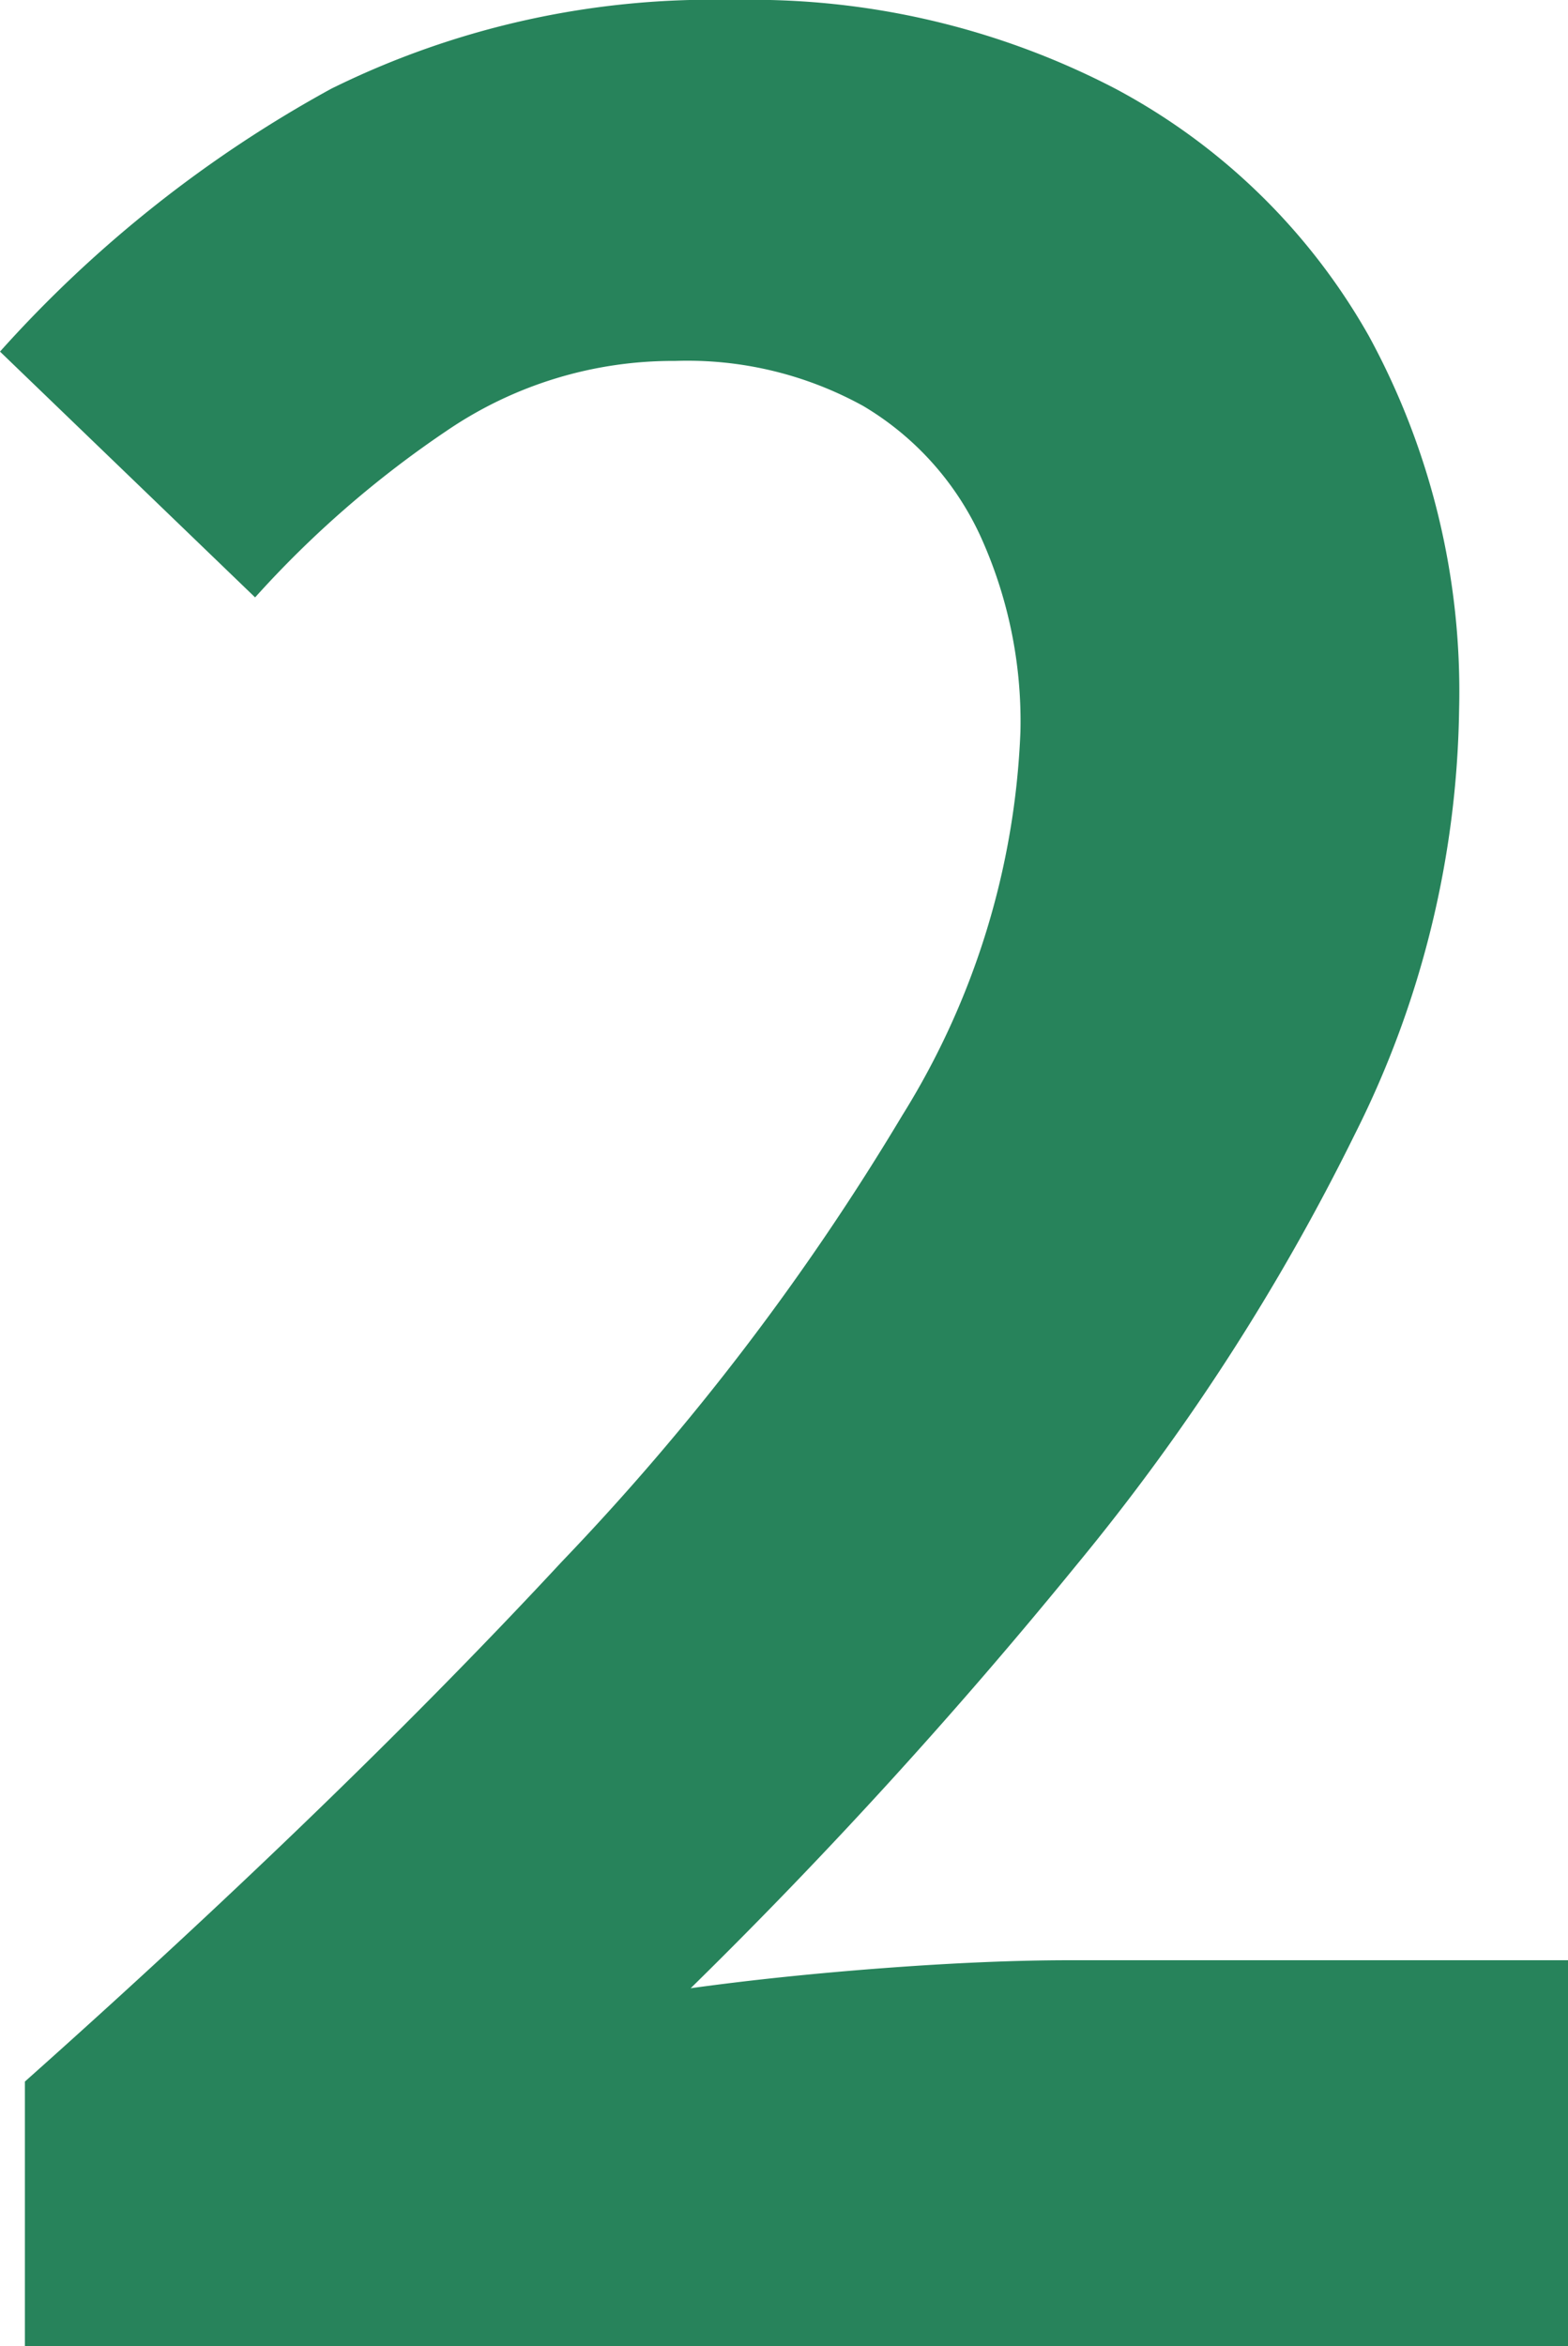 <svg xmlns="http://www.w3.org/2000/svg" width="30.24" height="45.24" viewBox="0 0 30.24 45.24">
  <path id="パス_49399" data-name="パス 49399" d="M2.58,0V-5.1q6.06-5.4,10.35-10.02a48.091,48.091,0,0,0,6.57-8.61,15.1,15.1,0,0,0,2.28-7.41A8.622,8.622,0,0,0,21-34.92a5.675,5.675,0,0,0-2.25-2.49,7.019,7.019,0,0,0-3.63-.87,7.745,7.745,0,0,0-4.41,1.35,19.962,19.962,0,0,0-3.69,3.21L2.1-38.46a24.107,24.107,0,0,1,6.39-5.07,16.559,16.559,0,0,1,7.77-1.71,15.171,15.171,0,0,1,7.35,1.71,12.2,12.2,0,0,1,4.89,4.77,14.322,14.322,0,0,1,1.74,7.2,18.77,18.77,0,0,1-2.01,8.19,42.647,42.647,0,0,1-5.37,8.31A99.522,99.522,0,0,1,15.42-6.9q1.74-.24,3.75-.39t3.57-.15h9.6V0Z" transform="translate(-2.1 45.24)" fill="#27835b"/>
</svg>
